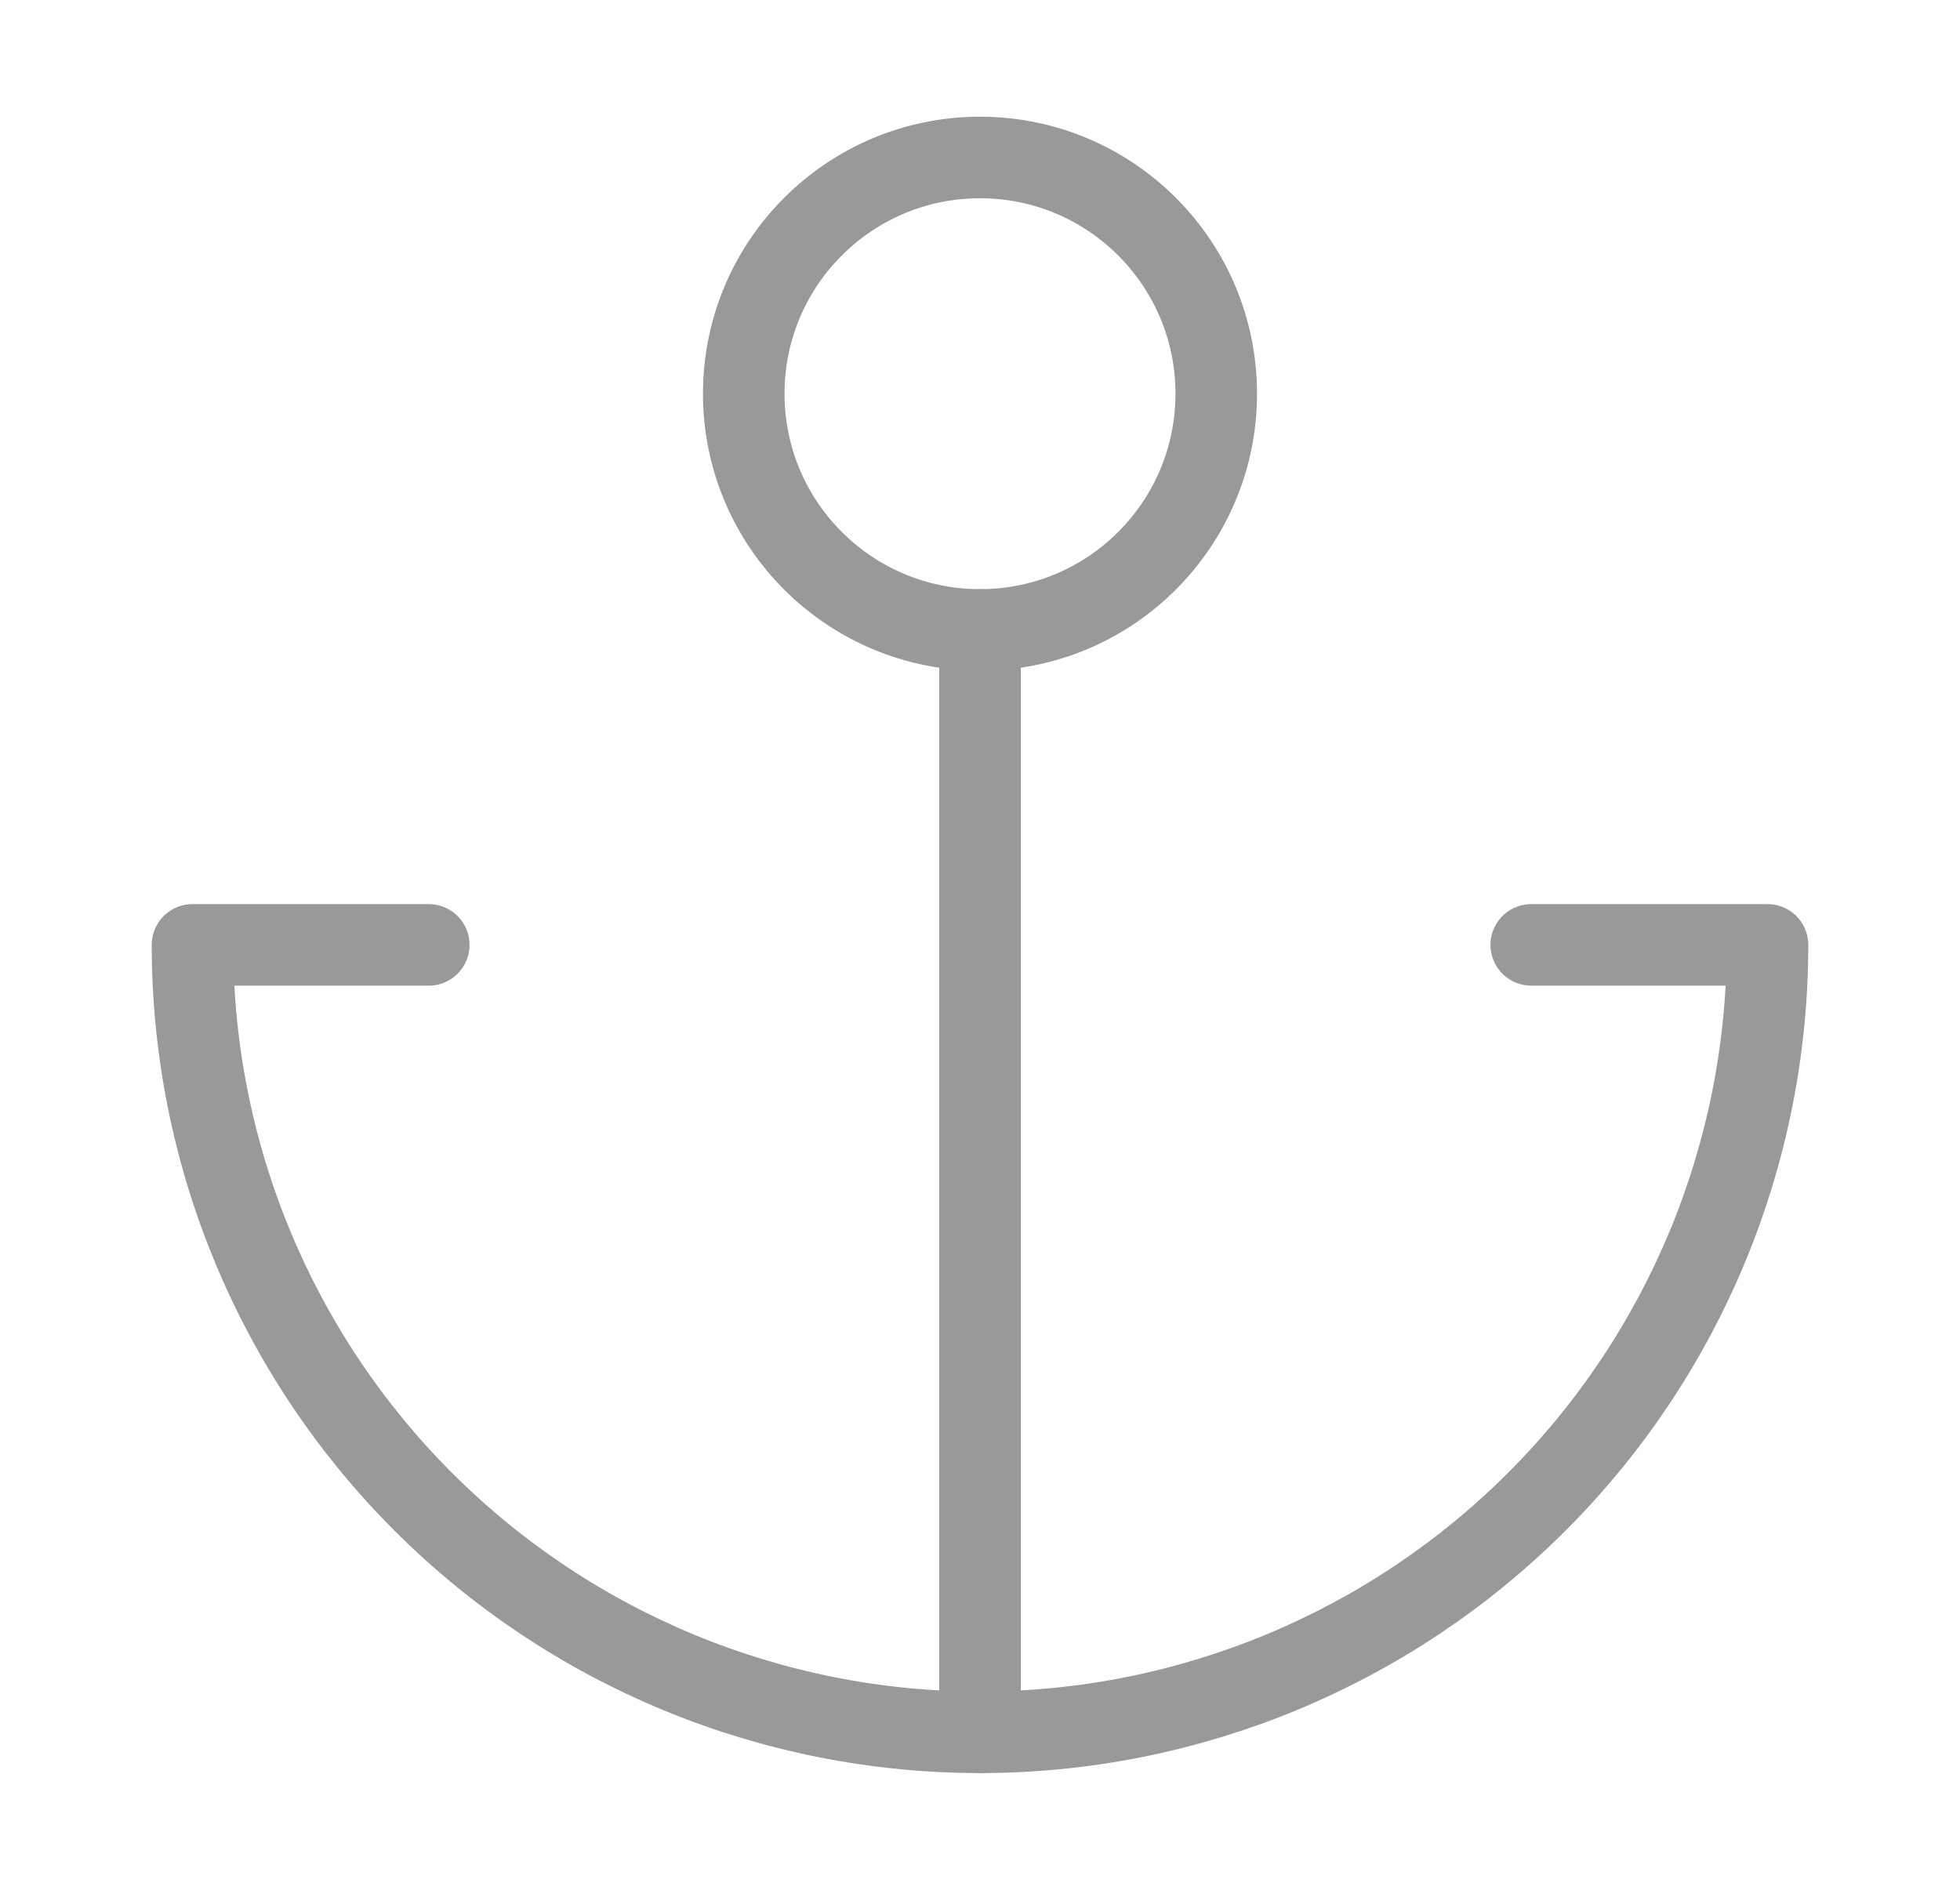 <svg width="28" height="27" viewBox="0 0 28 27" fill="none" xmlns="http://www.w3.org/2000/svg">
<g opacity="0.4">
<path d="M14 9C15.864 9 17.375 7.489 17.375 5.625C17.375 3.761 15.864 2.25 14 2.25C12.136 2.25 10.625 3.761 10.625 5.625C10.625 7.489 12.136 9 14 9Z" stroke="black" stroke-width="1.165" stroke-linecap="round" stroke-linejoin="round"/>
<path d="M14 24.75V9" stroke="black" stroke-width="1.165" stroke-linecap="round" stroke-linejoin="round"/>
<path d="M6.125 13.5H2.75C2.75 16.484 3.935 19.345 6.045 21.455C8.155 23.565 11.016 24.75 14 24.75C16.984 24.75 19.845 23.565 21.955 21.455C24.065 19.345 25.25 16.484 25.25 13.5H21.875" stroke="black" stroke-width="1.165" stroke-linecap="round" stroke-linejoin="round"/>
</g>
</svg>
